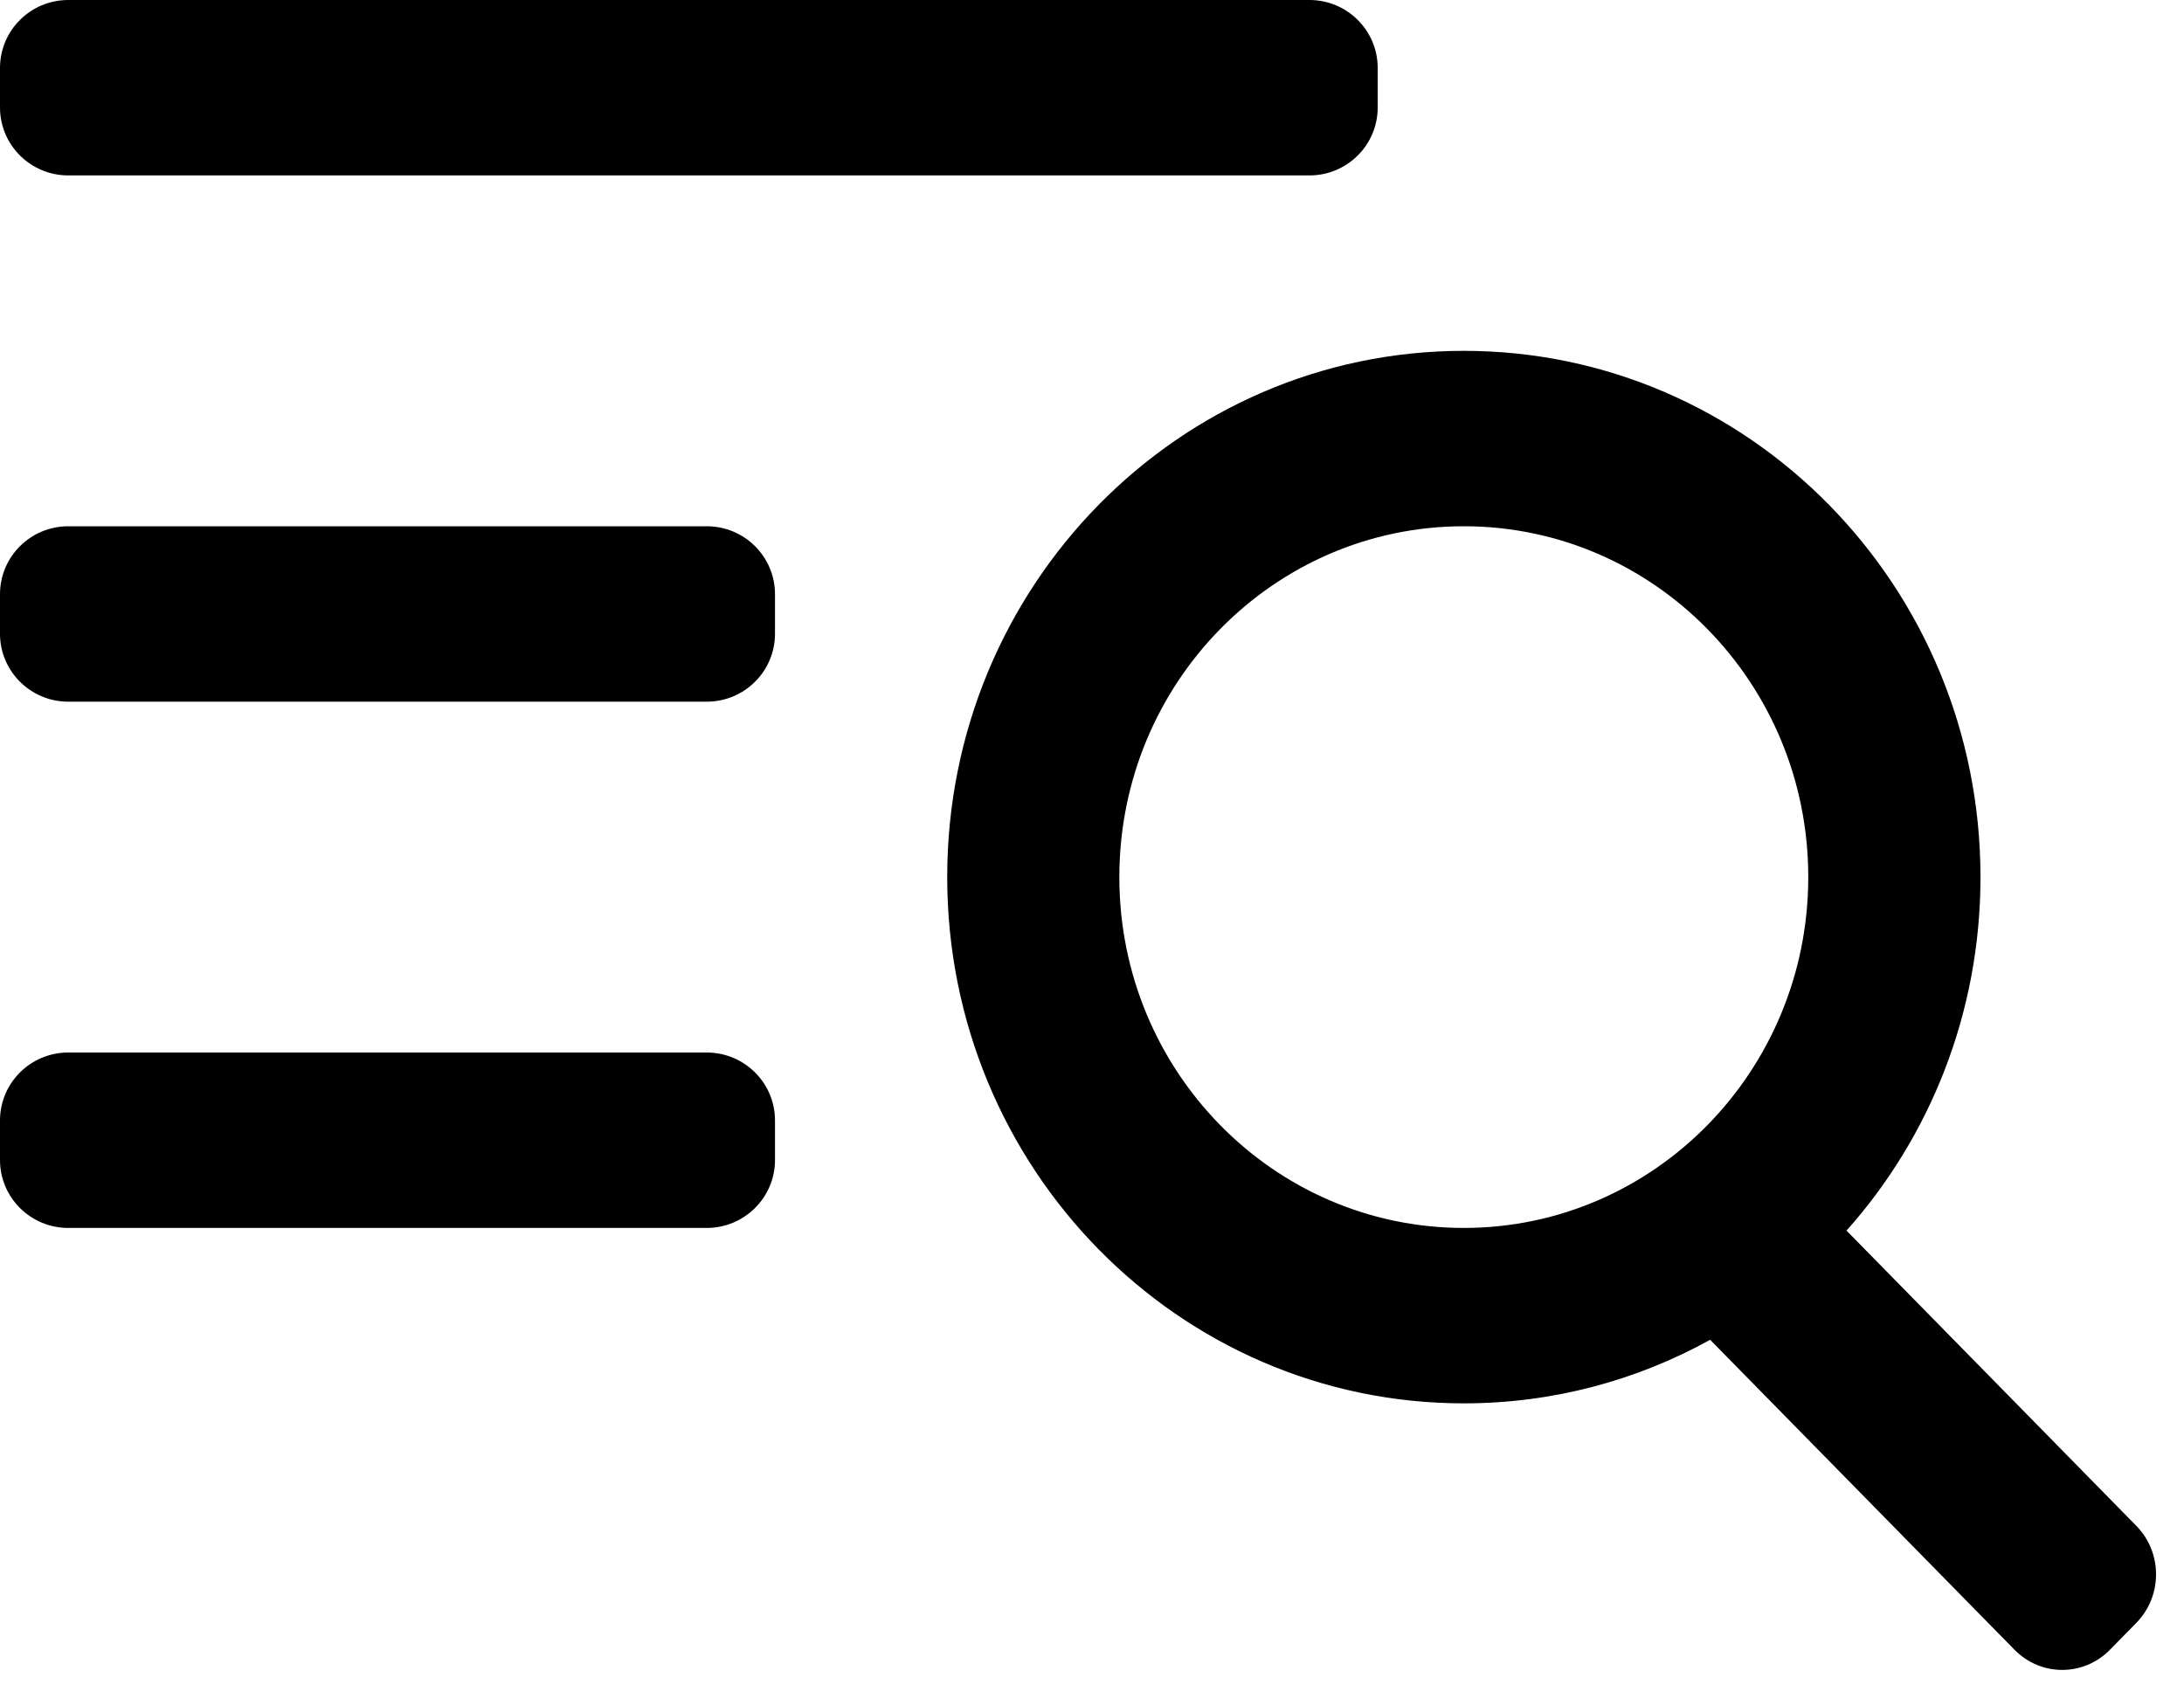         <svg width="27" height="21" viewBox="0 0 27 21" fill="none" xmlns="http://www.w3.org/2000/svg">
          <path fill-rule="evenodd" clip-rule="evenodd" d="M0 0.84C0 0.376 0.378 0 0.844 0H16.188C16.654 0 17.032 0.376 17.032 0.84V1.329C17.032 1.793 16.654 2.169 16.188 2.169H0.844C0.378 2.169 0 1.793 0 1.329V0.84ZM0 13.854C0 13.39 0.378 13.014 0.844 13.014H8.737C9.203 13.014 9.581 13.39 9.581 13.854V14.343C9.581 14.807 9.203 15.183 8.737 15.183H0.844C0.378 15.183 0 14.807 0 14.343V13.854ZM0.844 6.507C0.378 6.507 0 6.883 0 7.347V7.836C0 8.3 0.378 8.676 0.844 8.676H8.737C9.203 8.676 9.581 8.3 9.581 7.836V7.347C9.581 6.883 9.203 6.507 8.737 6.507H0.844ZM22.828 15.216C23.857 14.061 24.484 12.527 24.484 10.845C24.484 7.251 21.624 4.338 18.097 4.338C14.569 4.338 11.71 7.251 11.71 10.845C11.71 14.439 14.569 17.352 18.097 17.352C19.199 17.352 20.237 17.067 21.142 16.566L24.905 20.399C25.231 20.731 25.759 20.731 26.084 20.399L26.41 20.067C26.736 19.735 26.736 19.197 26.41 18.866L22.828 15.216ZM22.355 10.845C22.355 13.241 20.448 15.183 18.097 15.183C15.745 15.183 13.838 13.241 13.838 10.845C13.838 8.449 15.745 6.507 18.097 6.507C20.448 6.507 22.355 8.449 22.355 10.845Z" fill="black"/>
          </svg>  